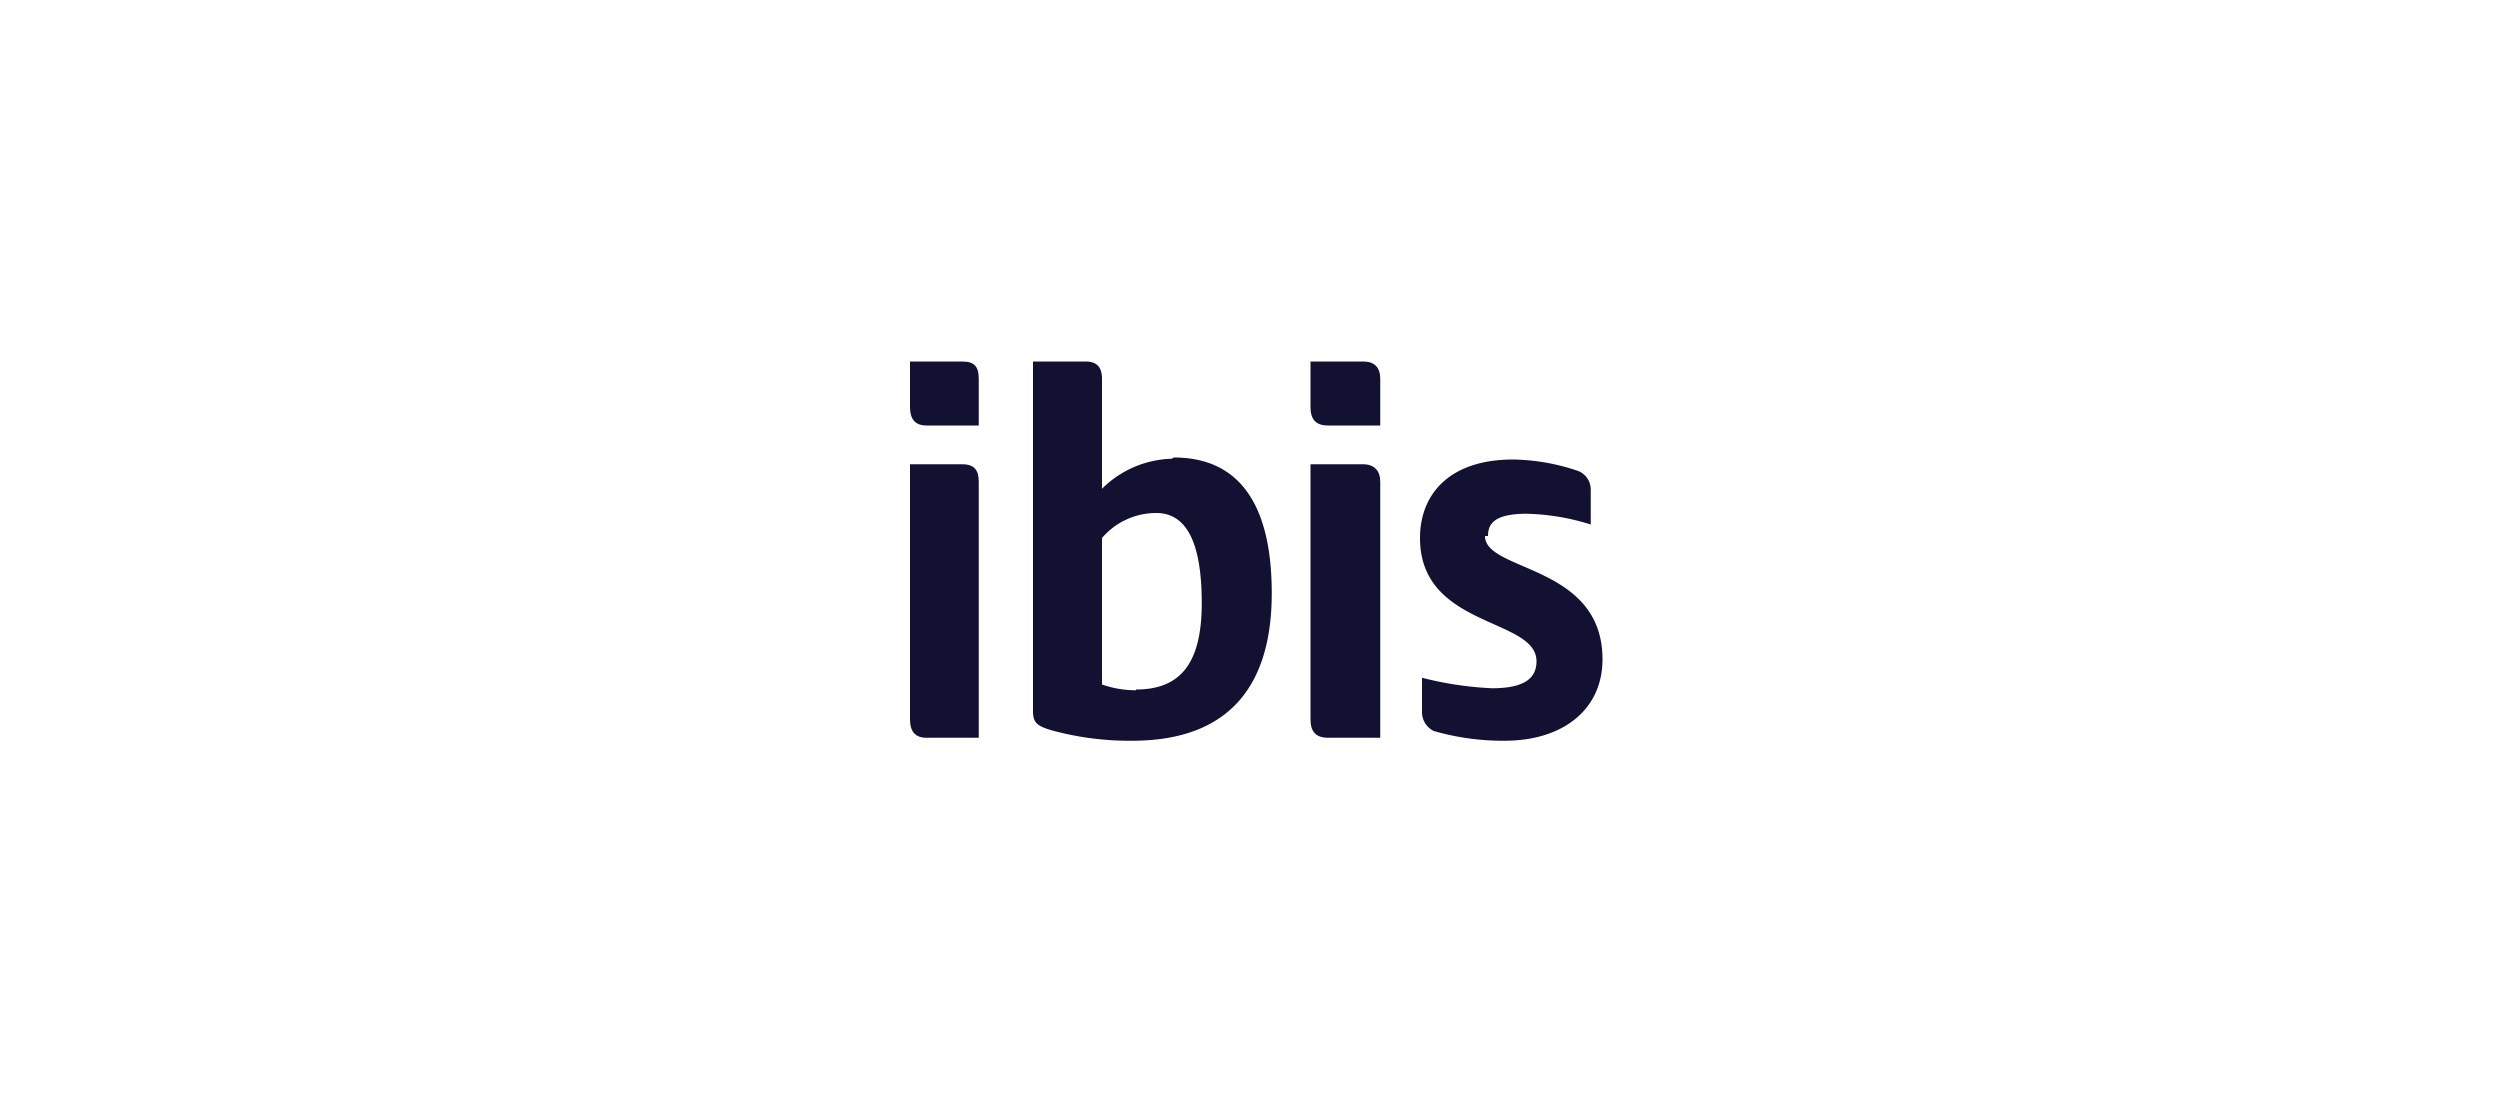 <svg id="Layer_1" data-name="Layer 1" xmlns="http://www.w3.org/2000/svg" viewBox="0 0 100 44"><defs><style>.cls-1{fill:#121132;}</style></defs><g id="Calque_2" data-name="Calque 2"><g id="artwork"><path class="cls-1" d="M38.49,14.46H36.4v1.82c0,.47.19.74.66.74h2.09V15.16c0-.47-.15-.7-.66-.7"/><path class="cls-1" d="M38.49,18.57H36.4v10.2c0,.47.19.74.66.74h2.09V19.27c0-.43-.15-.7-.66-.7"/><path class="cls-1" d="M45.44,27.61a4.09,4.09,0,0,1-1.36-.23V21.52a2.85,2.85,0,0,1,2.17-1c1.2,0,1.82,1.16,1.82,3.61s-.89,3.45-2.63,3.45m1.43-9.23a4.11,4.11,0,0,0-2.79,1.2V15.16c0-.47-.2-.7-.66-.7h-2.1v14c0,.47.2.58.7.74a11.78,11.78,0,0,0,3.26.43c4,0,5.59-2.33,5.59-5.9,0-3-.93-5.43-3.92-5.43"/><path class="cls-1" d="M54.52,14.46h-2.1v1.82c0,.47.19.74.7.74h2.09V15.16c0-.47-.23-.7-.69-.7"/><path class="cls-1" d="M59.52,21.44c0-.5.27-.89,1.55-.89a9.22,9.22,0,0,1,2.56.43v-1.4a.8.8,0,0,0-.5-.74,8.41,8.41,0,0,0-2.6-.46c-2.6,0-3.73,1.43-3.73,3.14,0,3.61,4.66,3.18,4.66,4.93,0,.69-.5,1.08-1.78,1.08a13.72,13.72,0,0,1-2.8-.42V28.5a.84.84,0,0,0,.47.74,10,10,0,0,0,2.83.39c2.33,0,3.92-1.24,3.92-3.26,0-3.8-4.7-3.49-4.7-4.93"/><path class="cls-1" d="M54.52,18.57h-2.1v10.2c0,.47.19.74.7.74h2.09V19.27c0-.43-.23-.7-.69-.7"/></g></g></svg>